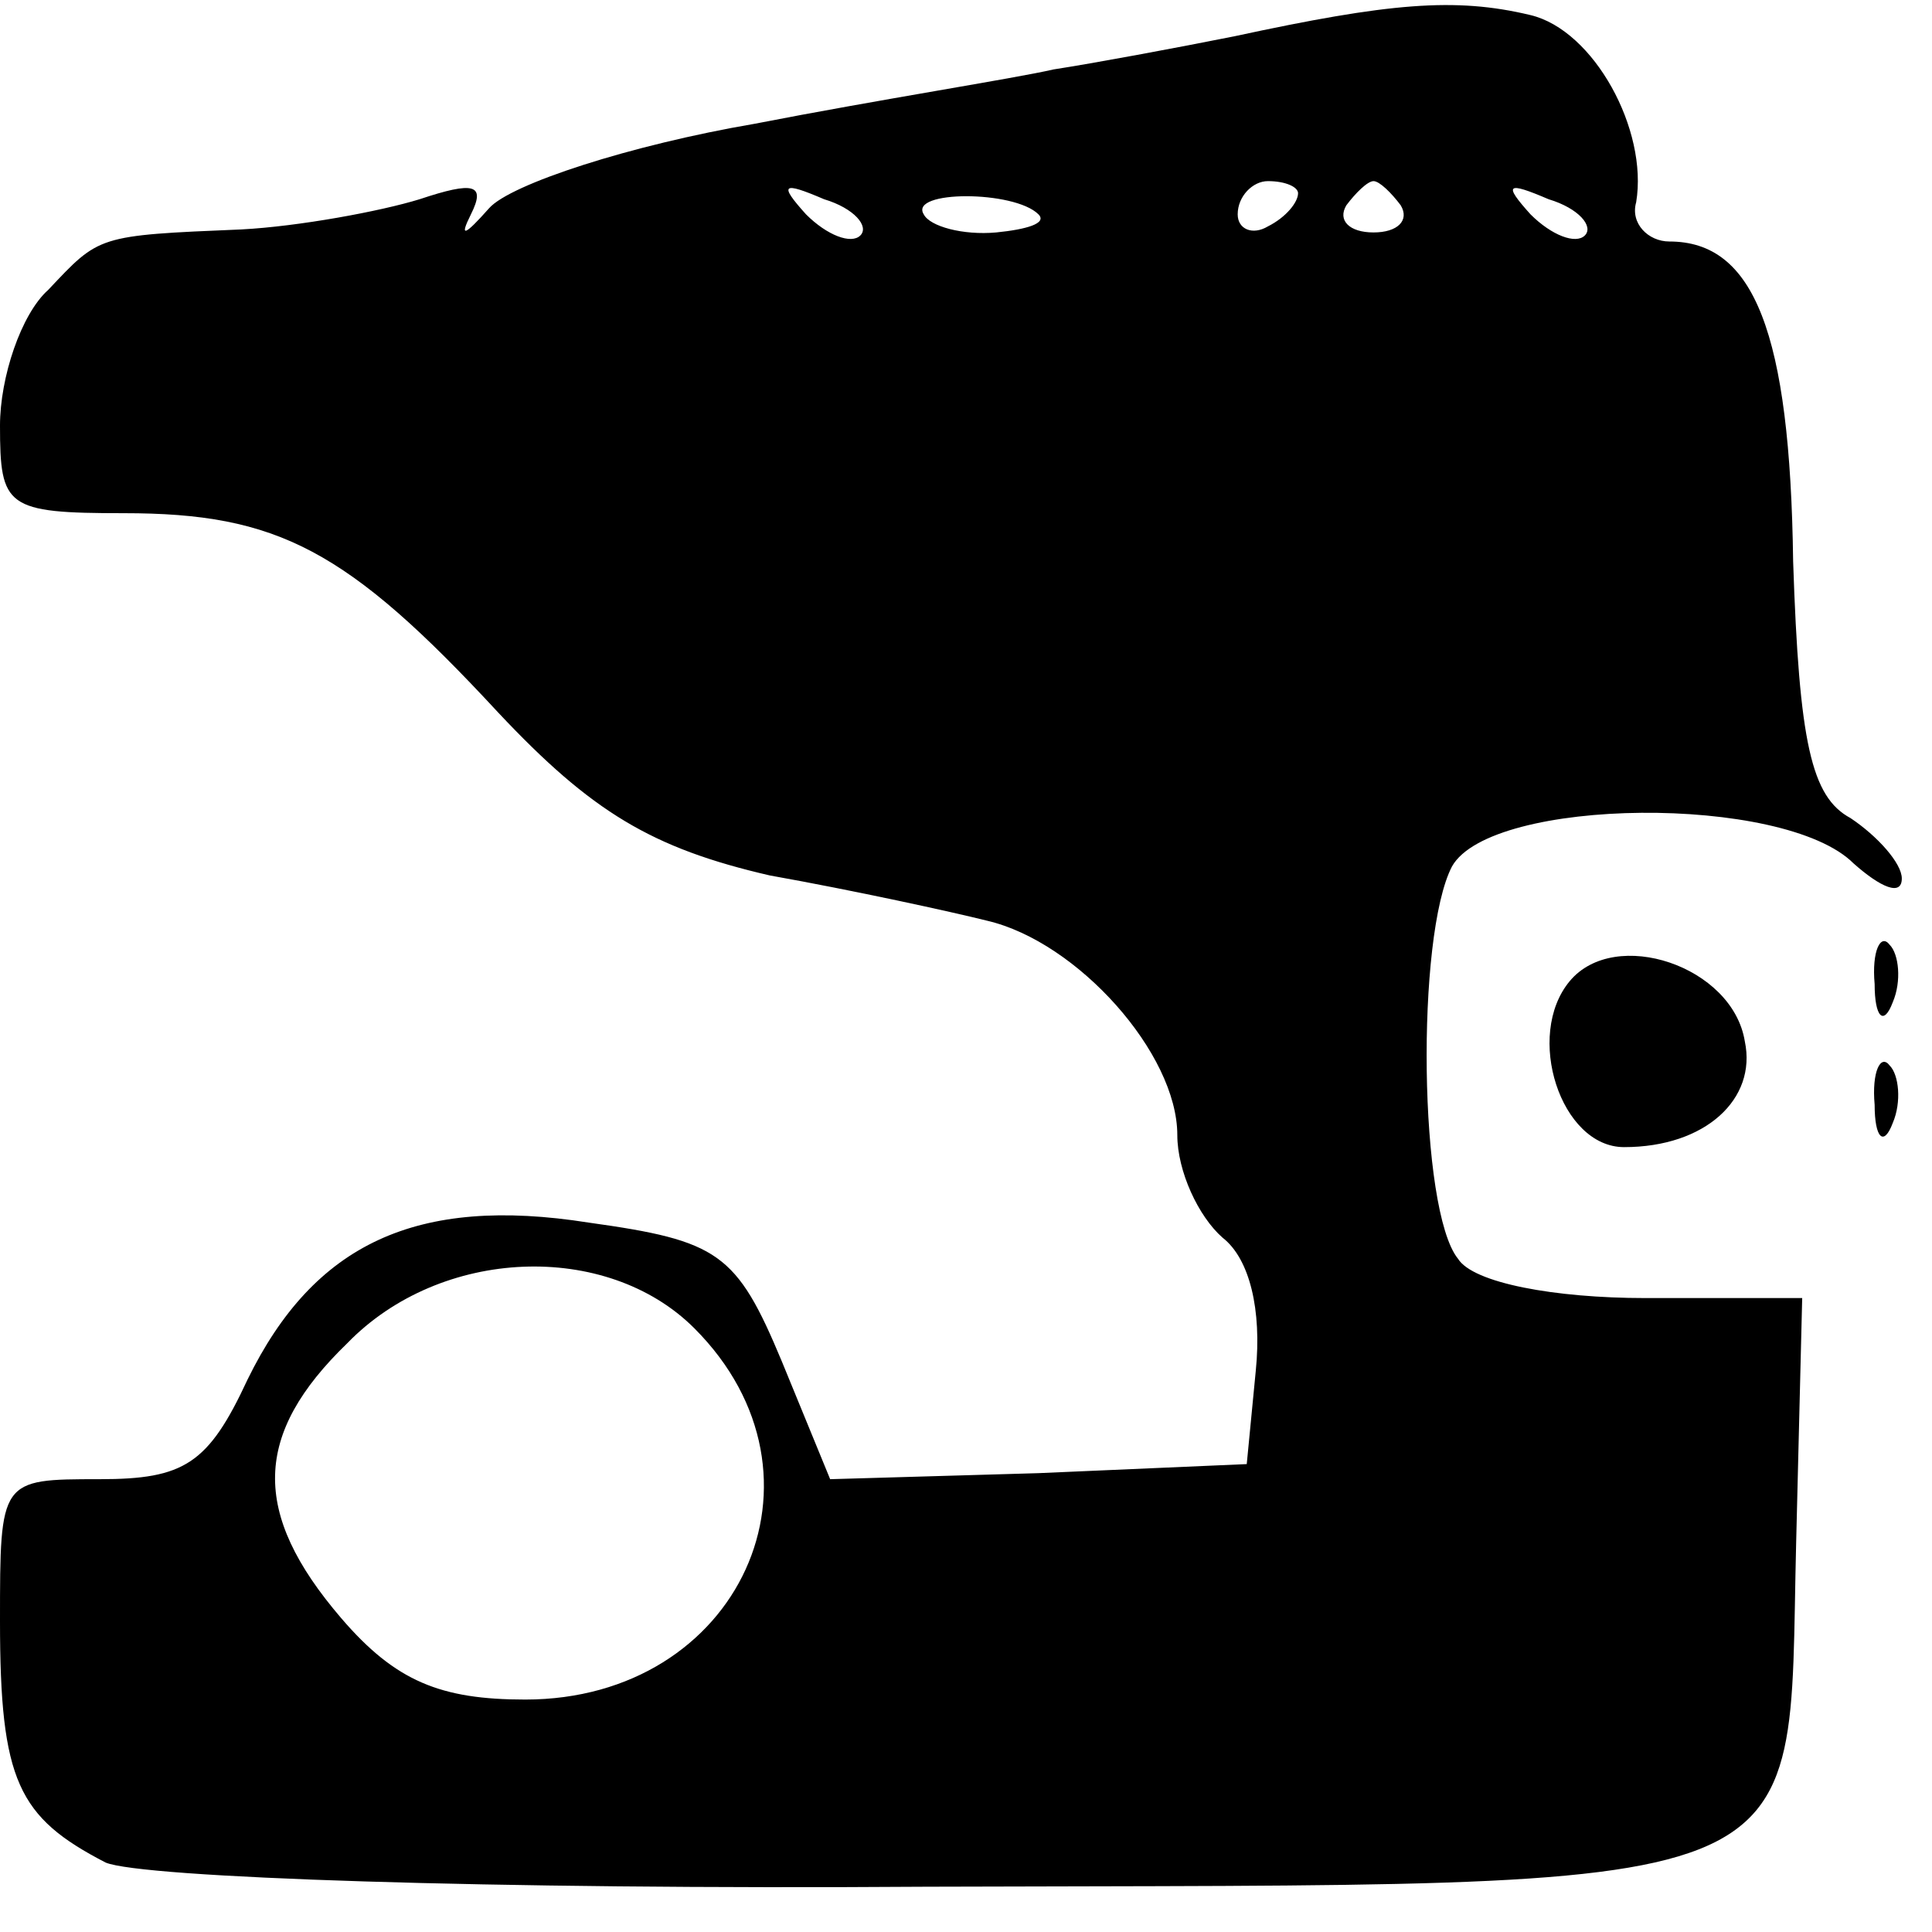 <?xml version="1.0" standalone="no"?>
<!DOCTYPE svg PUBLIC "-//W3C//DTD SVG 20010904//EN"
 "http://www.w3.org/TR/2001/REC-SVG-20010904/DTD/svg10.dtd">
<svg version="1.0" xmlns="http://www.w3.org/2000/svg"
 width="64pt" height="64pt" viewBox="0 0 64 64"
 preserveAspectRatio="xMidYMid meet">
<g transform="translate(0,64) scale(0.1,-0.1)"
fill="#000000" stroke="none">
<path d="M409 628 c-20 -4 -47 -9 -60 -11 -13 -3 -58 -10 -99 -18 -41 -7 -81
-20 -88 -28 -8 -9 -10 -10 -6 -2 5 10 1 11 -17 5 -13 -4 -40 -9 -59 -10 -48
-2 -47 -2 -64 -20 -9 -8 -16 -29 -16 -45 0 -27 2 -29 41 -29 51 0 74 -12 124
-66 31 -33 51 -45 90 -54 28 -5 60 -12 72 -15 30 -7 63 -44 63 -71 0 -12 7
-27 15 -34 9 -7 13 -24 11 -44 l-3 -31 -69 -3 -69 -2 -16 39 c-15 36 -21 40
-64 46 -57 9 -91 -7 -113 -52 -13 -28 -21 -33 -49 -33 -33 0 -33 0 -33 -47 0
-53 6 -65 35 -80 12 -5 126 -9 272 -8 301 1 285 -6 288 114 l2 81 -52 0 c-30
0 -57 5 -62 13 -13 16 -14 107 -2 130 13 23 110 24 133 1 9 -8 16 -11 16 -5 0
5 -8 14 -17 20 -13 7 -17 25 -19 85 -1 76 -13 106 -41 106 -7 0 -13 6 -11 13
4 24 -14 57 -35 62 -25 6 -47 4 -98 -7z m-124 -66 c-3 -3 -11 0 -18 7 -9 10
-8 11 6 5 10 -3 15 -9 12 -12z m59 7 c3 -3 -4 -5 -14 -6 -11 -1 -22 2 -24 6
-5 8 30 8 38 0z m86 7 c0 -3 -4 -8 -10 -11 -5 -3 -10 -1 -10 4 0 6 5 11 10 11
6 0 10 -2 10 -4z m34 -4 c3 -5 -1 -9 -9 -9 -8 0 -12 4 -9 9 3 4 7 8 9 8 2 0 6
-4 9 -8z m61 -10 c-3 -3 -11 0 -18 7 -9 10 -8 11 6 5 10 -3 15 -9 12 -12z
m-295 -362 c49 -49 15 -123 -56 -123 -28 0 -43 6 -61 27 -30 35 -29 61 2 91
31 32 86 34 115 5z"/>
<path d="M520 315 c-15 -18 -3 -55 18 -55 27 0 44 16 40 35 -4 25 -43 38 -58
20z"/>
<path d="M621 314 c0 -11 3 -14 6 -6 3 7 2 16 -1 19 -3 4 -6 -2 -5 -13z"/>
<path d="M621 274 c0 -11 3 -14 6 -6 3 7 2 16 -1 19 -3 4 -6 -2 -5 -13z"/>
</g>
</svg>
